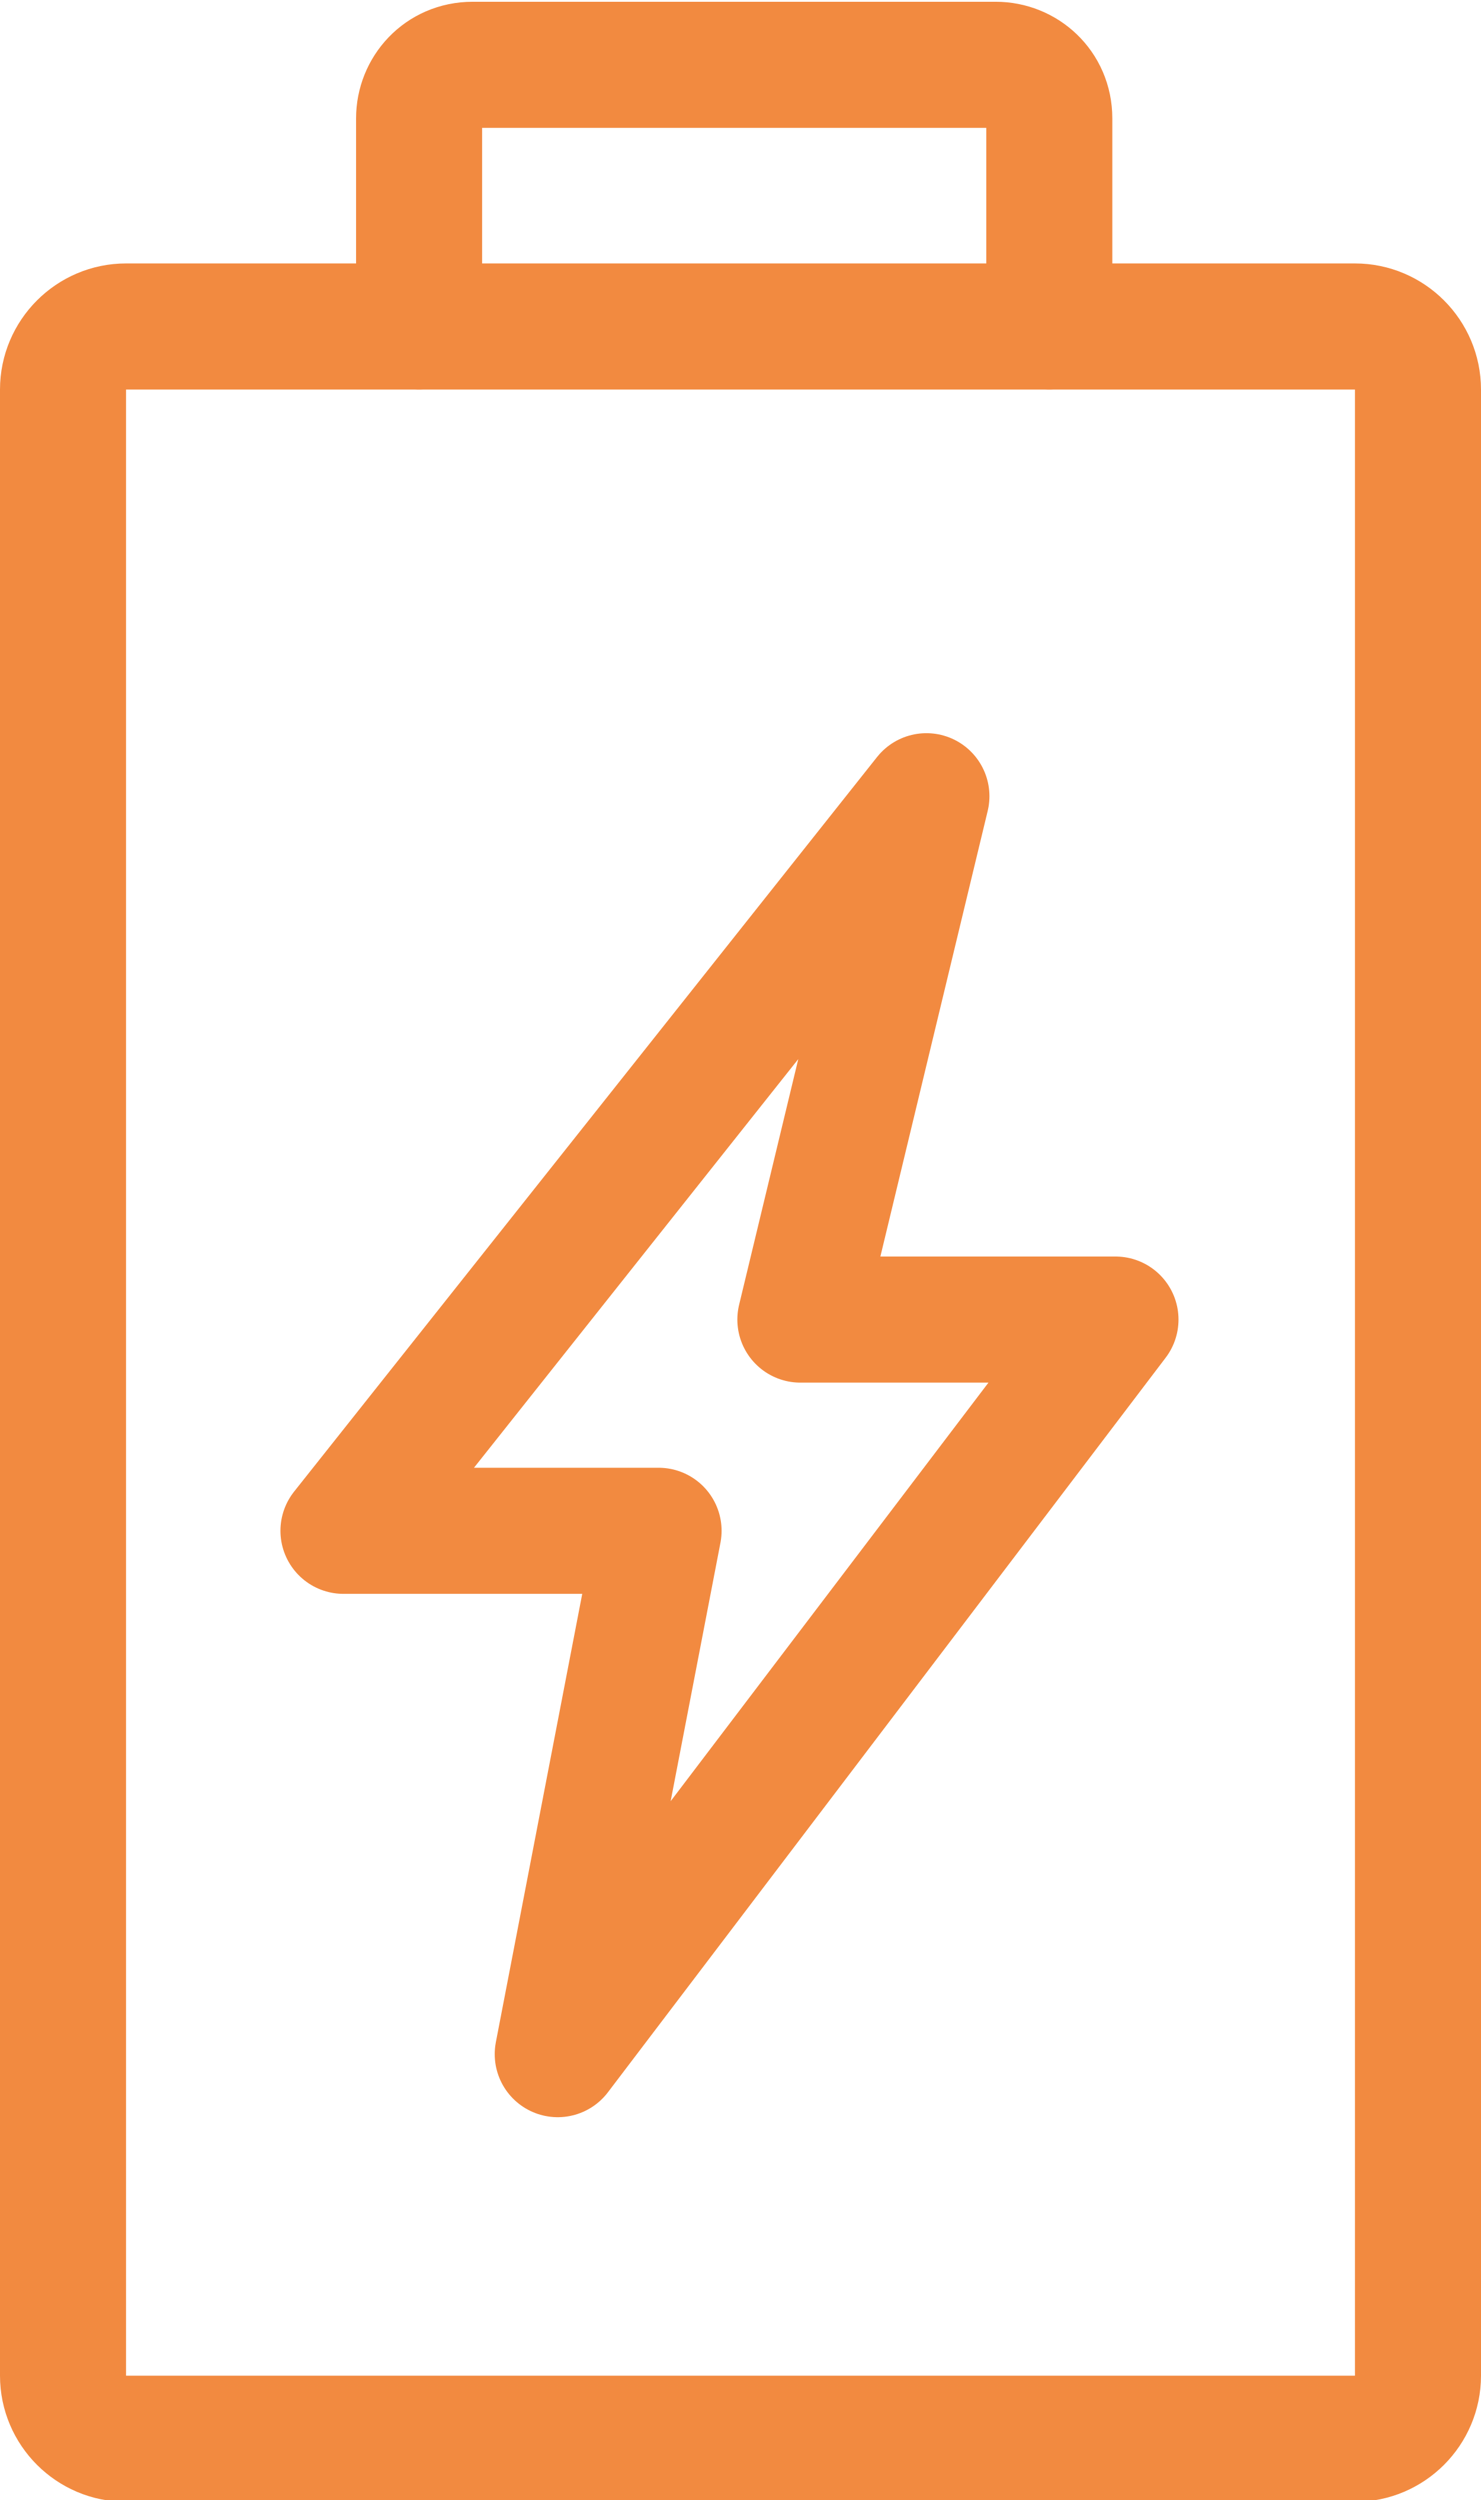 <?xml version="1.0" encoding="utf-8"?>
<!-- Generator: Adobe Illustrator 28.3.0, SVG Export Plug-In . SVG Version: 6.00 Build 0)  -->
<svg version="1.1" id="Layer_1" xmlns="http://www.w3.org/2000/svg" xmlns:xlink="http://www.w3.org/1999/xlink" x="0px" y="0px"
	 viewBox="0 0 47 79.3" style="enable-background:new 0 0 47 79.3;" xml:space="preserve">
<style type="text/css">
	.st0{fill:none;stroke:#F28A40;stroke-width:4;stroke-linecap:round;stroke-linejoin:round;}
</style>
<g id="Group_1387" transform="translate(-401 -685.844)">
	<path id="Path_2103" class="st0" d="M418.7,751l3.2-16.6h-10l18.5-23.3l-4,16.6h10L418.7,751z"/>
	<path id="Rectangle_212" class="st0" d="M405,696.2h39c1.1,0,2,0.9,2,2v63c0,1.1-0.9,2-2,2h-39c-1.1,0-2-0.9-2-2v-63
		C403,697.1,403.9,696.2,405,696.2z"/>
	<path id="Path_2104" class="st0" d="M414.3,696.2v-6.6c0-0.9,0.7-1.7,1.7-1.7h16.6c0.9,0,1.7,0.7,1.7,1.7c0,0,0,0,0,0v6.6"/>
</g>
</svg>
